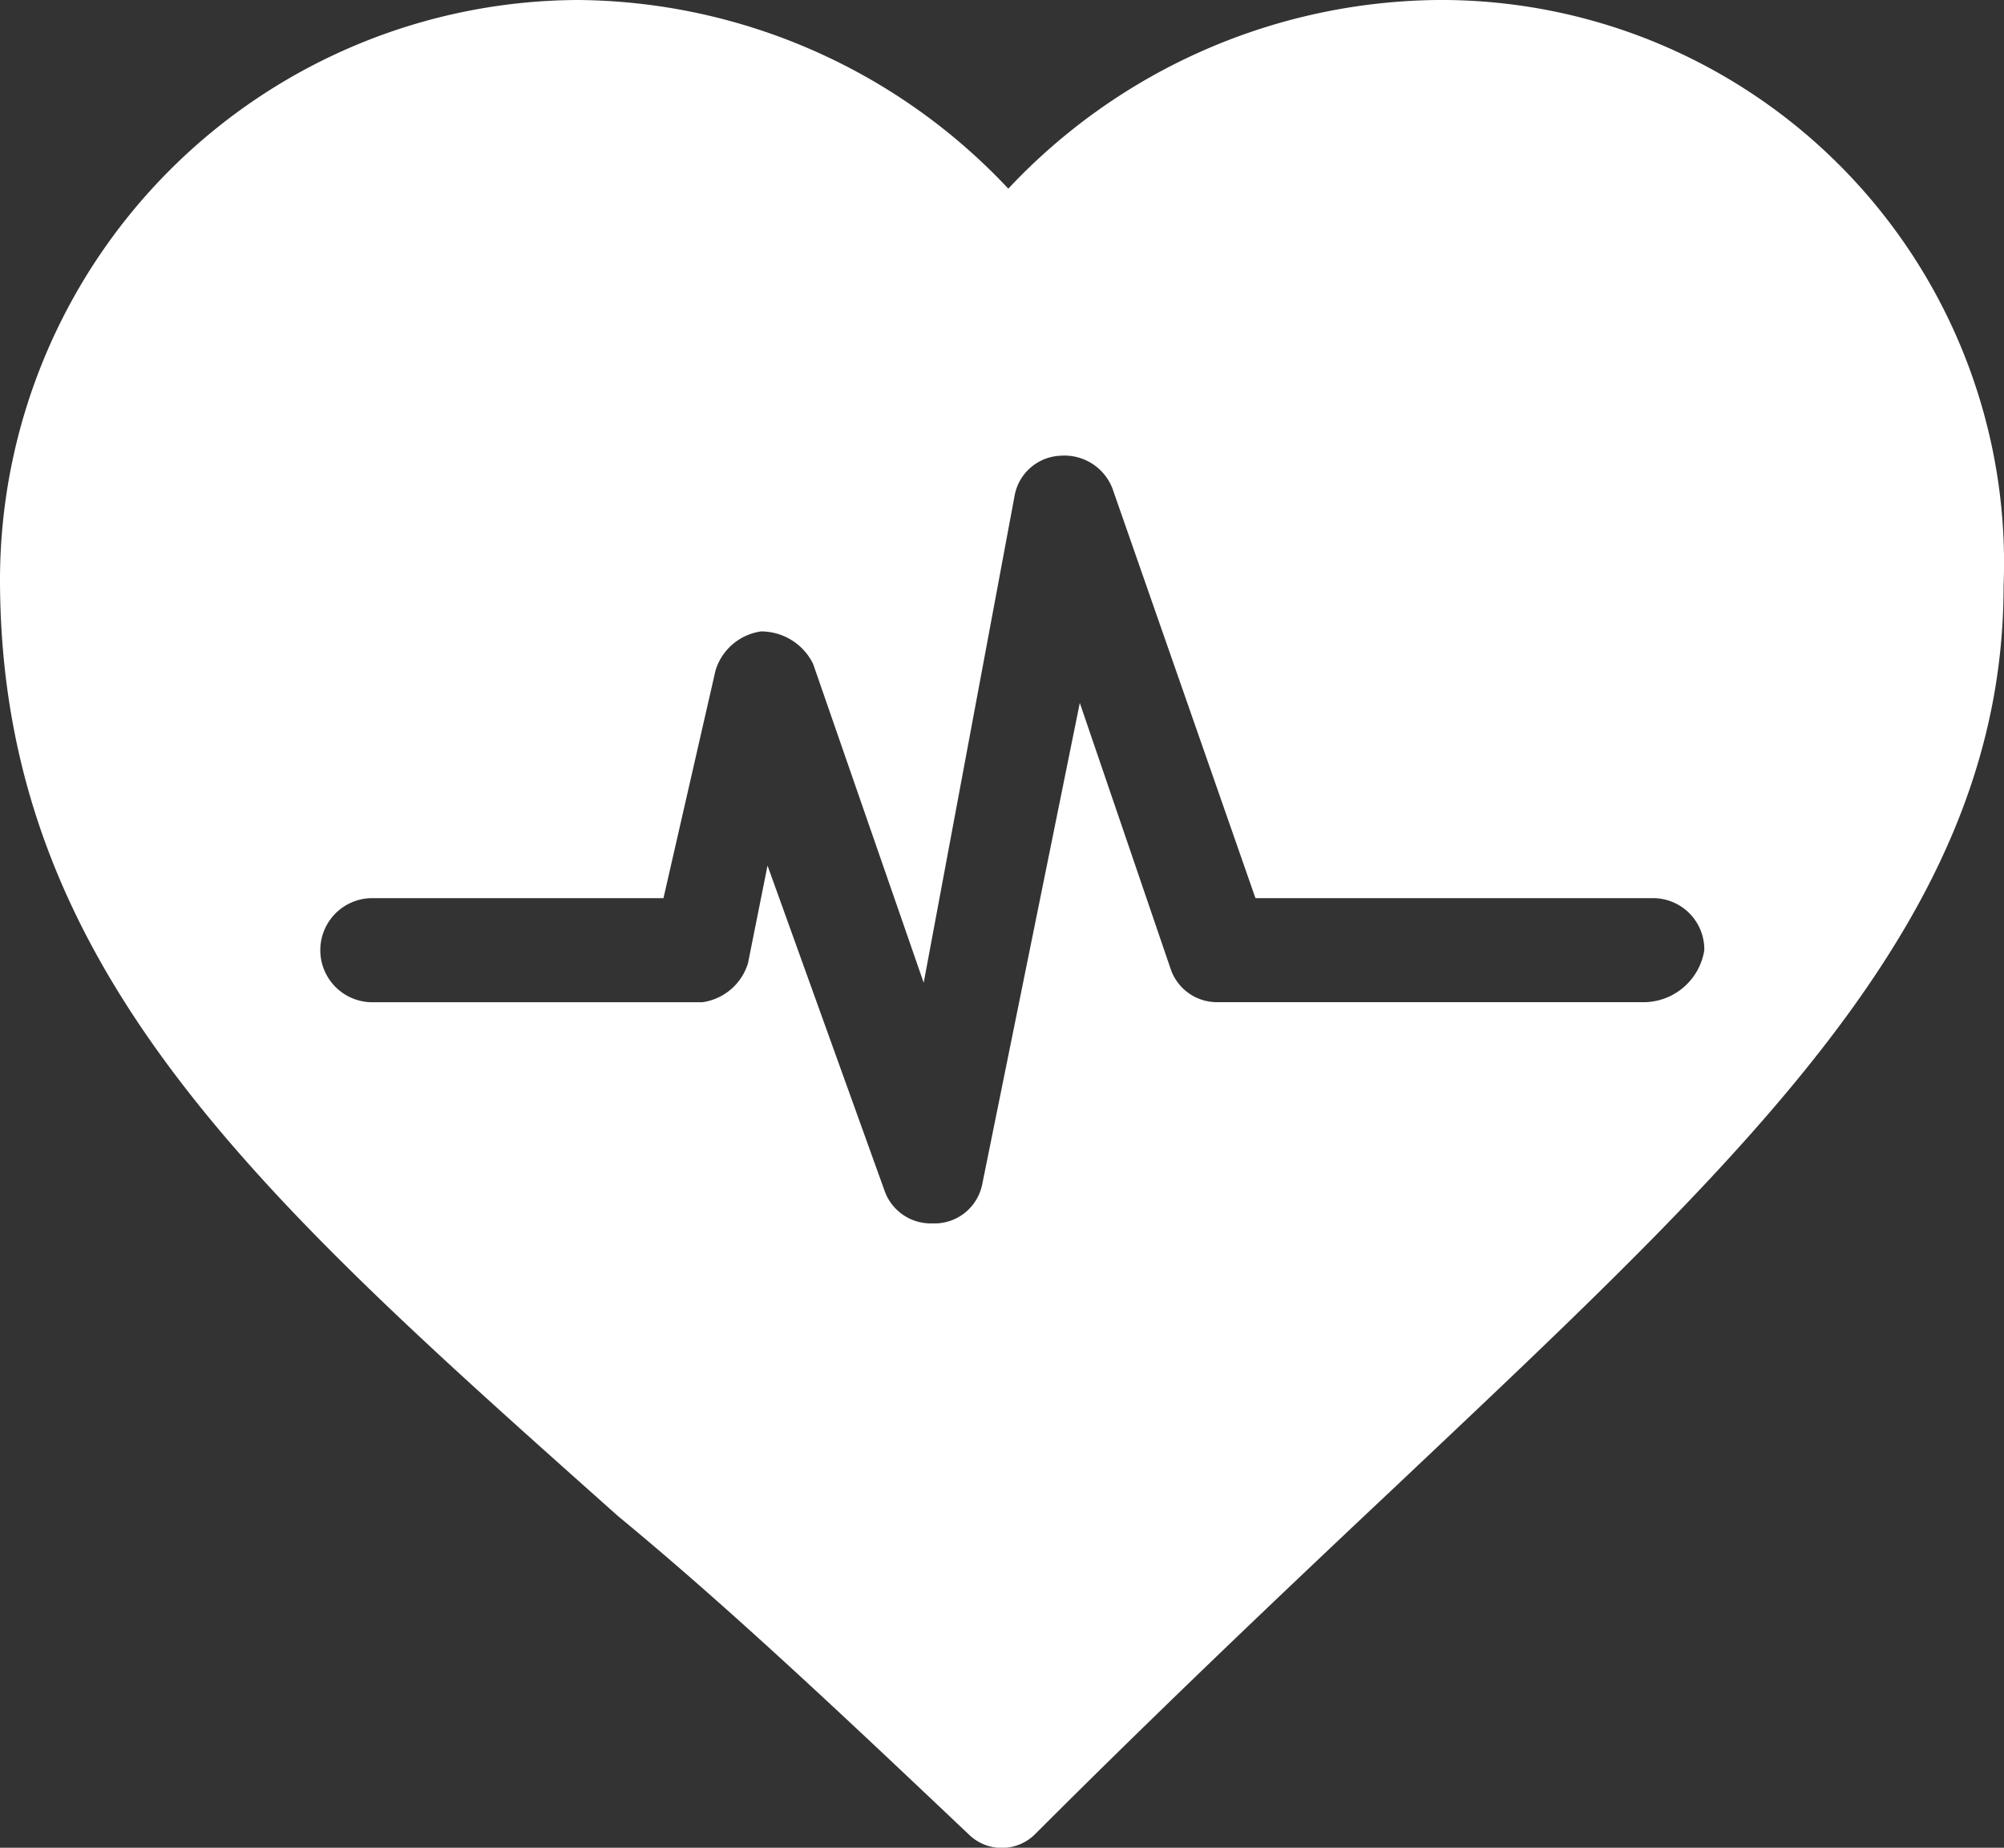 <svg xmlns="http://www.w3.org/2000/svg" viewBox="-11699 2010 40 36.875">
  <rect x="-11699" y="2010" width="40" height="36.875" fill="#333333" stroke="none"/>
  <defs>
    <style>
      .cls-1 {
        fill: #fff;
      }
    </style>
  </defs>
  <path id="Path_1067" data-name="Path 1067" class="cls-1" d="M28.695,0a11.9,11.9,0,0,0-8.569,3.765A11.9,11.9,0,0,0,11.556,0,11.581,11.581,0,0,0,0,11.556c0,7.79,5.194,12.335,12.335,18.7,2.207,1.818,4.544,4.025,7.011,6.362a.941.941,0,0,0,1.3,0c2.6-2.6,5.064-4.934,7.271-7.011,7.011-6.622,12.075-11.3,12.075-17.918A11.234,11.234,0,0,0,28.695,0Zm4.155,20H24.28a.976.976,0,0,1-.909-.649l-1.818-5.323-1.948,9.608a.972.972,0,0,1-.909.779h-.13a.976.976,0,0,1-.909-.649l-2.337-6.492-.39,1.948a1.114,1.114,0,0,1-.909.779H7.4a1.039,1.039,0,0,1,0-2.077h5.843l1.039-4.544a1.114,1.114,0,0,1,.909-.779,1.156,1.156,0,0,1,1.039.649l2.207,6.362,1.818-9.738a.972.972,0,0,1,.909-.779,1.028,1.028,0,0,1,1.039.649l2.856,8.18h7.92a1.024,1.024,0,0,1,1.039,1.039A1.231,1.231,0,0,1,32.849,20Z" transform="translate(-11699 2010)"/>
</svg>
